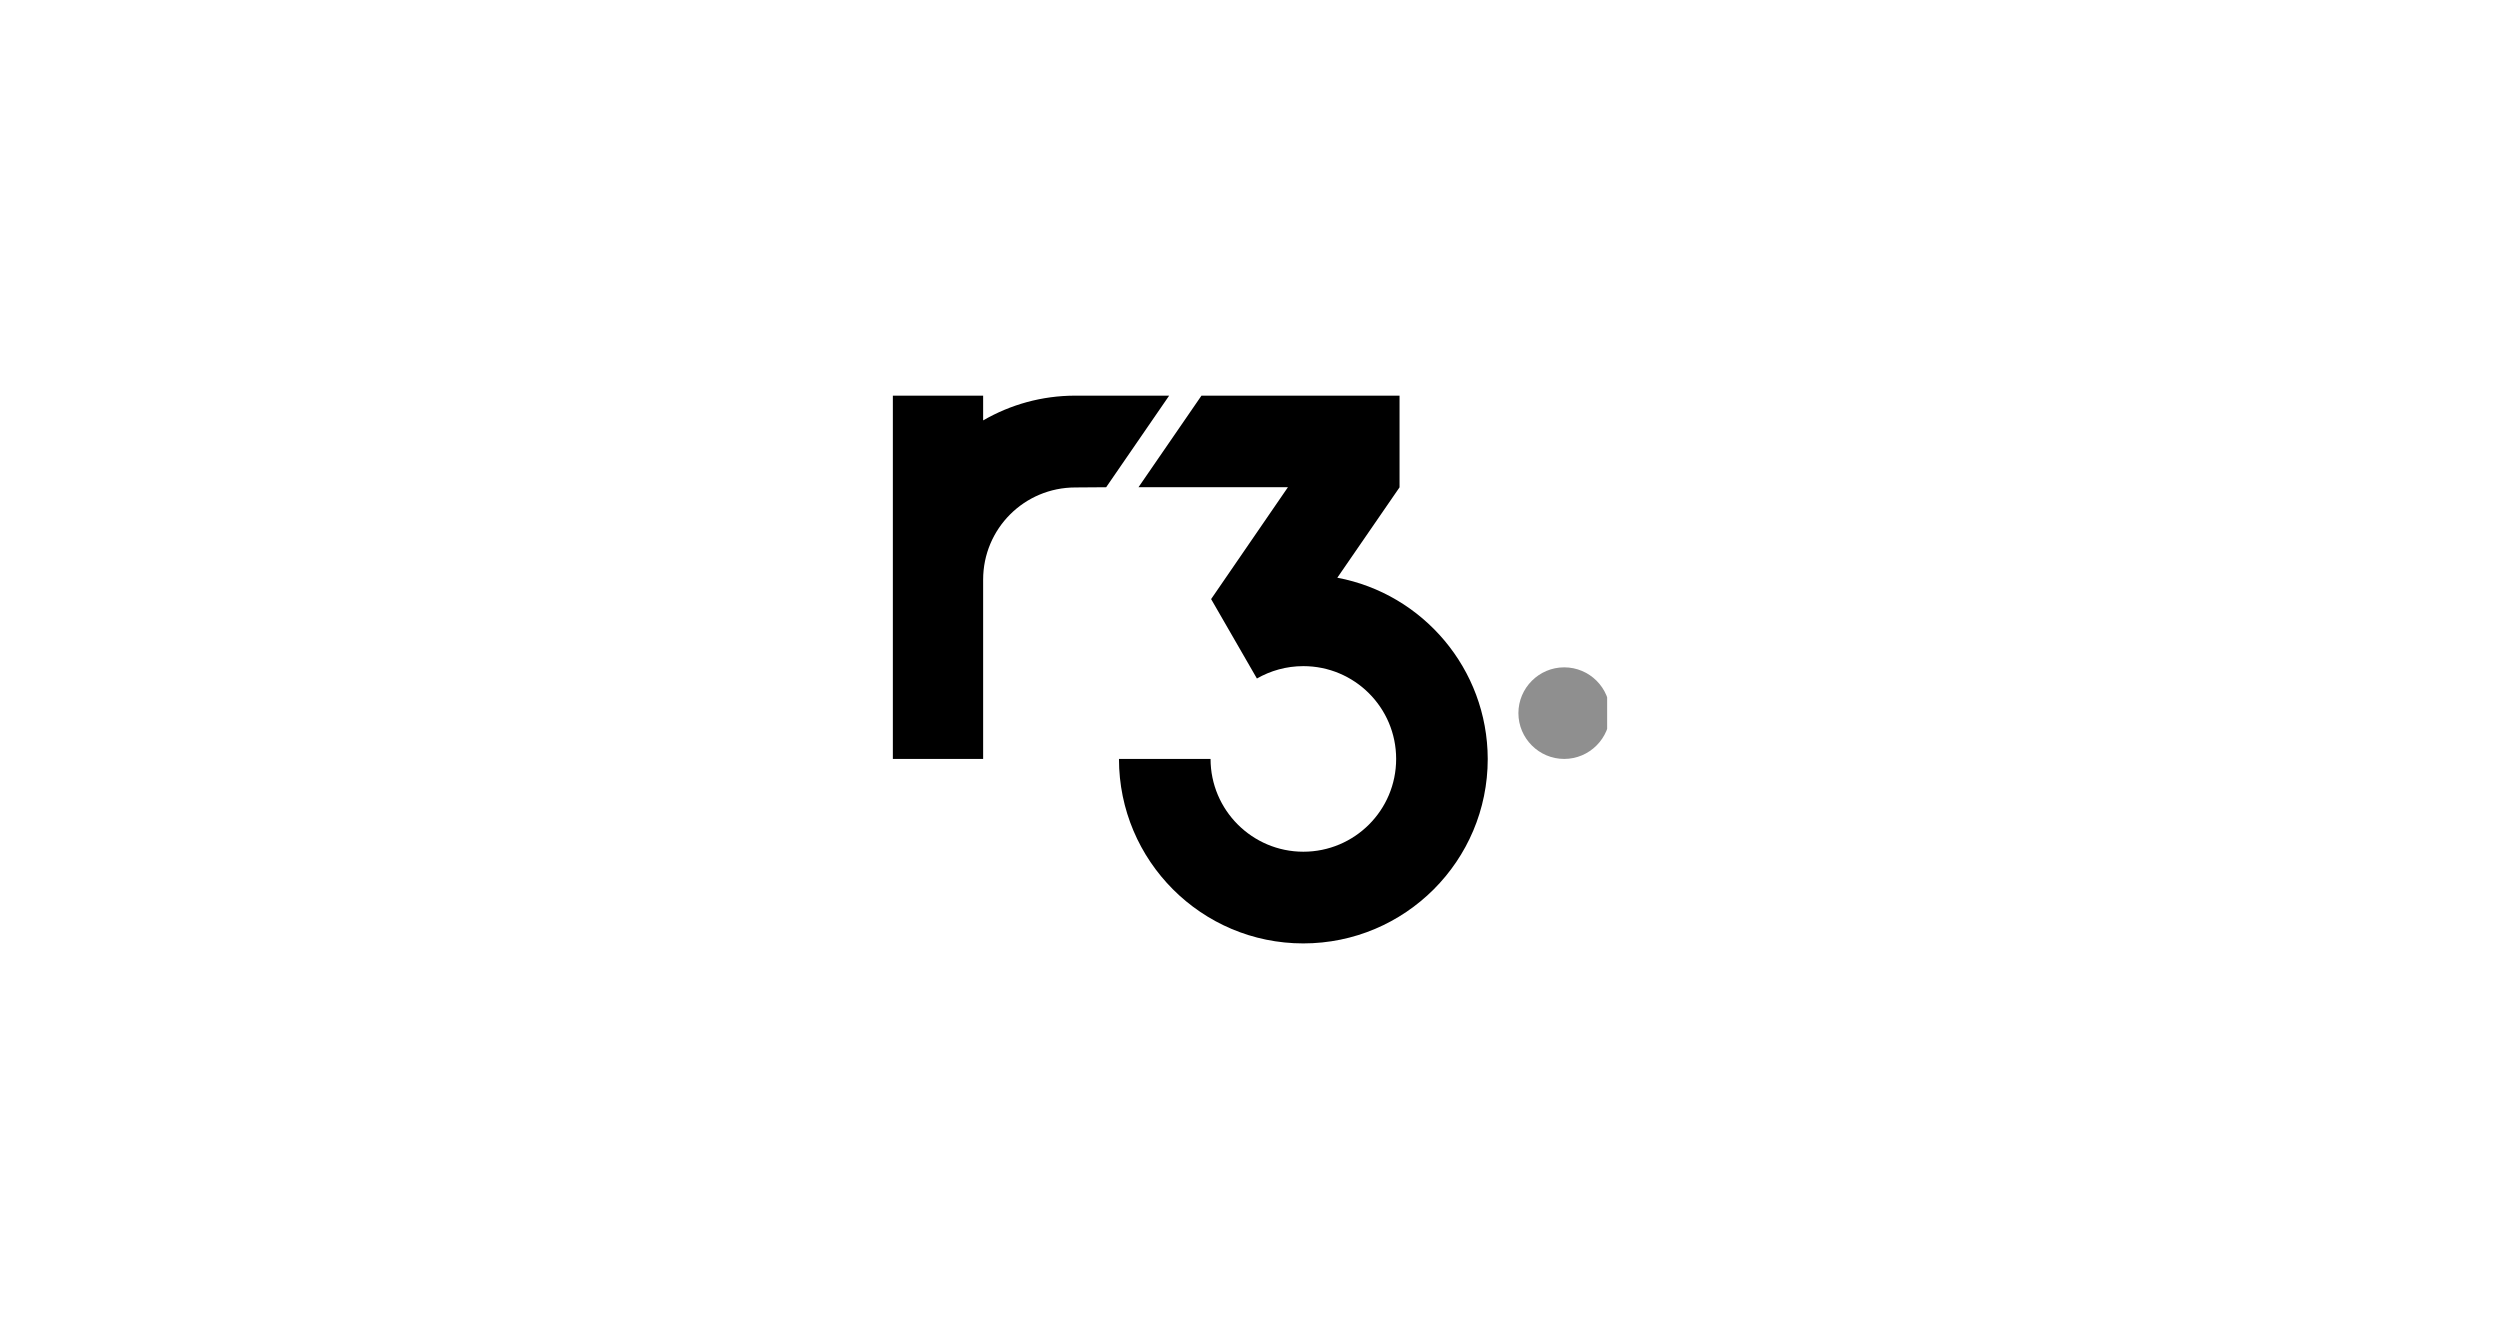 <svg width="224" height="120" viewBox="0 0 224 120" fill="none" xmlns="http://www.w3.org/2000/svg">
<g clip-path="url(#clip0_441_15627)">
<path d="M144.255 63.897C144.255 66.155 142.41 68 140.152 68C137.894 68 136.049 66.155 136.049 63.897C136.049 61.639 137.894 59.794 140.152 59.794C142.41 59.794 144.255 61.62 144.255 63.897Z" fill="#8F8F8F"/>
<path d="M119.824 51.764L125.399 43.666V35.45H107.652L102.008 43.656H115.397L108.516 53.678L112.619 60.795C113.836 60.098 115.249 59.686 116.781 59.686C121.365 59.686 125.095 63.396 125.095 68C125.095 72.604 121.365 76.314 116.781 76.314C112.197 76.314 108.466 72.584 108.466 68H100.26C100.26 77.129 107.662 84.53 116.771 84.53C125.9 84.53 133.301 77.129 133.301 68C133.281 59.921 127.47 53.197 119.824 51.764ZM96.354 35.45C93.34 35.45 90.533 36.255 88.089 37.669V35.45H79.863V68H88.089V51.941C88.089 47.367 91.779 43.676 96.354 43.676L99.112 43.656L104.756 35.45H96.354Z" fill="black"/>
</g>
<defs>
<clipPath id="clip0_441_15627">
<rect width="64" height="64" fill="white" transform="translate(80 28)"/>
</clipPath>
</defs>
</svg>
